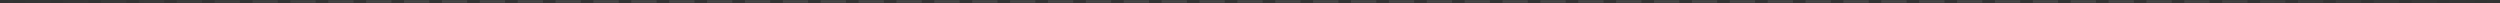 <svg width="796" height="1" viewBox="0 0 796 1" fill="none" xmlns="http://www.w3.org/2000/svg">
<rect x="0" y="0" width="796" height="1" fill="#333333" stroke="none"/>
<mask id="path-1-inside-1_9458_24907" fill="white">
<path d="M0 0H796L796 1.001H-0L0 0Z"/>
</mask>
<path d="M796.001 -0.5H791.981L791.98 0.5H796L796.001 -0.5ZM787.96 -0.5H779.92L779.919 0.5H787.96L787.96 -0.5ZM775.9 -0.5H767.859L767.859 0.5H775.899L775.9 -0.5ZM763.839 -0.5H755.799L755.798 0.5H763.838L763.839 -0.5ZM751.779 -0.5H743.738L743.737 0.5H751.778L751.779 -0.5ZM739.718 -0.5H731.677L731.677 0.5H739.717L739.718 -0.5ZM727.657 -0.5H719.617L719.616 0.5H727.657L727.657 -0.5ZM715.597 -0.5H707.556L707.556 0.5H715.596L715.597 -0.5ZM703.536 -0.5H695.496L695.495 0.5H703.535L703.536 -0.5ZM691.475 -0.5H683.435L683.434 0.5H691.475L691.475 -0.5ZM679.415 -0.5H671.374L671.374 0.5H679.414L679.415 -0.5ZM667.354 -0.5H659.314L659.313 0.5H667.353L667.354 -0.5ZM655.294 -0.5H647.253L647.252 0.5H655.293L655.294 -0.5ZM643.233 -0.5H635.193L635.192 0.5H643.232L643.233 -0.5ZM631.172 -0.5H623.132L623.131 0.5H631.172L631.172 -0.5ZM619.112 -0.5H611.071L611.071 0.5H619.111L619.112 -0.5ZM607.051 -0.5H599.011L599.01 0.5H607.05L607.051 -0.5ZM594.991 -0.5H586.95L586.949 0.5H594.99L594.991 -0.5ZM582.93 -0.5H574.89L574.889 0.5H582.929L582.93 -0.5ZM570.869 -0.5H562.829L562.828 0.5H570.869L570.869 -0.5ZM558.809 -0.5H550.768L550.768 0.5H558.808L558.809 -0.5ZM546.748 -0.5H538.708L538.707 0.5H546.747L546.748 -0.5ZM534.688 -0.5H526.647L526.646 0.5H534.687L534.688 -0.5ZM522.627 -0.5H514.587L514.586 0.5H522.626L522.627 -0.5ZM510.566 -0.5H502.526L502.525 0.5H510.566L510.566 -0.5ZM498.506 -0.5H490.465L490.465 0.5H498.505L498.506 -0.5ZM486.445 -0.5H478.405L478.404 0.5H486.444L486.445 -0.5ZM474.384 -0.5H466.344L466.343 0.5H474.384L474.384 -0.5ZM462.324 -0.5H454.283L454.283 0.5H462.323L462.324 -0.5ZM450.263 -0.5H442.223L442.222 0.5H450.263L450.263 -0.5ZM438.203 -0.5H430.162L430.162 0.5H438.202L438.203 -0.5ZM426.142 -0.5H418.102L418.101 0.5H426.141L426.142 -0.5ZM414.081 -0.5H406.041L406.04 0.5H414.081L414.081 -0.5ZM402.021 -0.5H393.98L393.98 0.5H402.02L402.021 -0.5ZM389.96 -0.5H381.92L381.919 0.5H389.96L389.96 -0.5ZM377.9 -0.5H369.859L369.858 0.5H377.899L377.9 -0.5ZM365.839 -0.5H357.799L357.798 0.5H365.838L365.839 -0.5ZM353.778 -0.5H345.738L345.737 0.5H353.778L353.778 -0.5ZM341.718 -0.5H333.677L333.677 0.5H341.717L341.718 -0.5ZM329.657 -0.5H321.617L321.616 0.5H329.656L329.657 -0.5ZM317.597 -0.5H309.556L309.555 0.5H317.596L317.597 -0.5ZM305.536 -0.5H297.496L297.495 0.5H305.535L305.536 -0.5ZM293.475 -0.5H285.435L285.434 0.5H293.475L293.475 -0.5ZM281.415 -0.5H273.374L273.374 0.5H281.414L281.415 -0.5ZM269.354 -0.5H261.314L261.313 0.5H269.353L269.354 -0.5ZM257.293 -0.5H249.253L249.252 0.5H257.293L257.293 -0.5ZM245.233 -0.5H237.192L237.192 0.5H245.232L245.233 -0.5ZM233.172 -0.5H225.132L225.131 0.5H233.172L233.172 -0.5ZM221.112 -0.5H213.071L213.071 0.5H221.111L221.112 -0.5ZM209.051 -0.5H201.011L201.01 0.5H209.05L209.051 -0.5ZM196.99 -0.5H188.95L188.949 0.5H196.99L196.99 -0.5ZM184.93 -0.5H176.889L176.889 0.5H184.929L184.93 -0.5ZM172.869 -0.5H164.829L164.828 0.5H172.869L172.869 -0.5ZM160.809 -0.5H152.768L152.768 0.5H160.808L160.809 -0.5ZM148.748 -0.5H140.708L140.707 0.5H148.747L148.748 -0.5ZM136.687 -0.5H128.647L128.646 0.5H136.687L136.687 -0.5ZM124.627 -0.5H116.586L116.586 0.5H124.626L124.627 -0.5ZM112.566 -0.5H104.526L104.525 0.5H112.565L112.566 -0.5ZM100.506 -0.5H92.465L92.464 0.5H100.505L100.506 -0.5ZM88.445 -0.5H80.405L80.404 0.5H88.444L88.445 -0.5ZM76.384 -0.5H68.344L68.343 0.5H76.384L76.384 -0.5ZM64.324 -0.5H56.283L56.283 0.5H64.323L64.324 -0.5ZM52.263 -0.5H44.223L44.222 0.5H52.262L52.263 -0.5ZM40.203 -0.5H32.162L32.161 0.5H40.202L40.203 -0.5ZM28.142 -0.5H20.102L20.101 0.5H28.141L28.142 -0.5ZM16.081 -0.5H8.041L8.04 0.5H16.081L16.081 -0.5ZM4.021 -0.5H0.001L-4.16115e-06 0.5H4.02L4.021 -0.5ZM796.001 -1H791.981L791.979 1H796L796.001 -1ZM787.961 -1H779.92L779.919 1H787.959L787.961 -1ZM775.9 -1H767.86L767.858 1H775.899L775.9 -1ZM763.839 -1H755.799L755.798 1H763.838L763.839 -1ZM751.779 -1H743.738L743.737 1H751.777L751.779 -1ZM739.718 -1H731.678L731.676 1H739.717L739.718 -1ZM727.658 -1H719.617L719.616 1H727.656L727.658 -1ZM715.597 -1H707.557L707.555 1H715.596L715.597 -1ZM703.536 -1H695.496L695.495 1H703.535L703.536 -1ZM691.476 -1H683.435L683.434 1H691.474L691.476 -1ZM679.415 -1H671.375L671.373 1H679.414L679.415 -1ZM667.355 -1H659.314L659.313 1H667.353L667.355 -1ZM655.294 -1H647.254L647.252 1H655.293L655.294 -1ZM643.233 -1H635.193L635.191 1H643.232L643.233 -1ZM631.173 -1H623.132L623.131 1H631.171L631.173 -1ZM619.112 -1H611.072L611.07 1H619.111L619.112 -1ZM607.052 -1H599.011L599.01 1H607.05L607.052 -1ZM594.991 -1H586.951L586.949 1H594.99L594.991 -1ZM582.93 -1H574.89L574.888 1H582.929L582.93 -1ZM570.87 -1H562.829L562.828 1H570.868L570.87 -1ZM558.809 -1H550.769L550.767 1H558.808L558.809 -1ZM546.749 -1H538.708L538.707 1H546.747L546.749 -1ZM534.688 -1H526.647L526.646 1H534.686L534.688 -1ZM522.627 -1H514.587L514.585 1H522.626L522.627 -1ZM510.567 -1H502.526L502.525 1H510.565L510.567 -1ZM498.506 -1H490.466L490.464 1H498.505L498.506 -1ZM486.445 -1H478.405L478.404 1H486.444L486.445 -1ZM474.385 -1H466.344L466.343 1H474.383L474.385 -1ZM462.324 -1H454.284L454.282 1H462.323L462.324 -1ZM450.264 -1H442.223L442.222 1H450.262L450.264 -1ZM438.203 -1H430.163L430.161 1H438.202L438.203 -1ZM426.142 -1H418.102L418.101 1H426.141L426.142 -1ZM414.082 -1H406.041L406.04 1H414.08L414.082 -1ZM402.021 -1H393.981L393.979 1H402.02L402.021 -1ZM389.961 -1H381.92L381.919 1H389.959L389.961 -1ZM377.9 -1H369.86L369.858 1H377.898L377.9 -1ZM365.839 -1H357.799L357.797 1H365.838L365.839 -1ZM353.779 -1H345.738L345.737 1H353.777L353.779 -1ZM341.718 -1H333.678L333.676 1H341.717L341.718 -1ZM329.658 -1H321.617L321.616 1H329.656L329.658 -1ZM317.597 -1H309.557L309.555 1H317.595L317.597 -1ZM305.536 -1H297.496L297.494 1H305.535L305.536 -1ZM293.476 -1H285.435L285.434 1H293.474L293.476 -1ZM281.415 -1H273.375L273.373 1H281.414L281.415 -1ZM269.355 -1H261.314L261.313 1H269.353L269.355 -1ZM257.294 -1H249.254L249.252 1H257.292L257.294 -1ZM245.233 -1H237.193L237.191 1H245.232L245.233 -1ZM233.173 -1H225.132L225.131 1H233.171L233.173 -1ZM221.112 -1H213.072L213.07 1H221.111L221.112 -1ZM209.051 -1H201.011L201.01 1H209.05L209.051 -1ZM196.991 -1H188.95L188.949 1H196.989L196.991 -1ZM184.93 -1H176.89L176.888 1H184.929L184.93 -1ZM172.87 -1H164.829L164.828 1H172.868L172.87 -1ZM160.809 -1H152.769L152.767 1H160.808L160.809 -1ZM148.748 -1H140.708L140.706 1H148.747L148.748 -1ZM136.688 -1H128.647L128.646 1H136.686L136.688 -1ZM124.627 -1H116.587L116.585 1H124.626L124.627 -1ZM112.567 -1H104.526L104.525 1H112.565L112.567 -1ZM100.506 -1H92.466L92.464 1H100.504L100.506 -1ZM88.445 -1H80.405L80.403 1H88.444L88.445 -1ZM76.385 -1H68.344L68.343 1H76.383L76.385 -1ZM64.324 -1H56.284L56.282 1H64.323L64.324 -1ZM52.264 -1H44.223L44.222 1H52.262L52.264 -1ZM40.203 -1H32.163L32.161 1H40.201L40.203 -1ZM28.142 -1H20.102L20.1 1H28.141L28.142 -1ZM16.082 -1H8.041L8.04 1H16.08L16.082 -1ZM4.021 -1H0.001L-0 1H4.02L4.021 -1Z" fill="url(#paint0_linear_9458_24907)" mask="url(#path-1-inside-1_9458_24907)"/>
<defs>
<linearGradient id="paint0_linear_9458_24907" x1="-4.49608e-06" y1="0.5" x2="796" y2="1.09" gradientUnits="userSpaceOnUse">
<stop stop-color="white" stop-opacity="0"/>
<stop offset="0.155" stop-color="white" stop-opacity="0.1"/>
<stop offset="0.86" stop-color="white" stop-opacity="0.1"/>
<stop offset="1" stop-color="white" stop-opacity="0"/>
</linearGradient>
</defs>
</svg>
